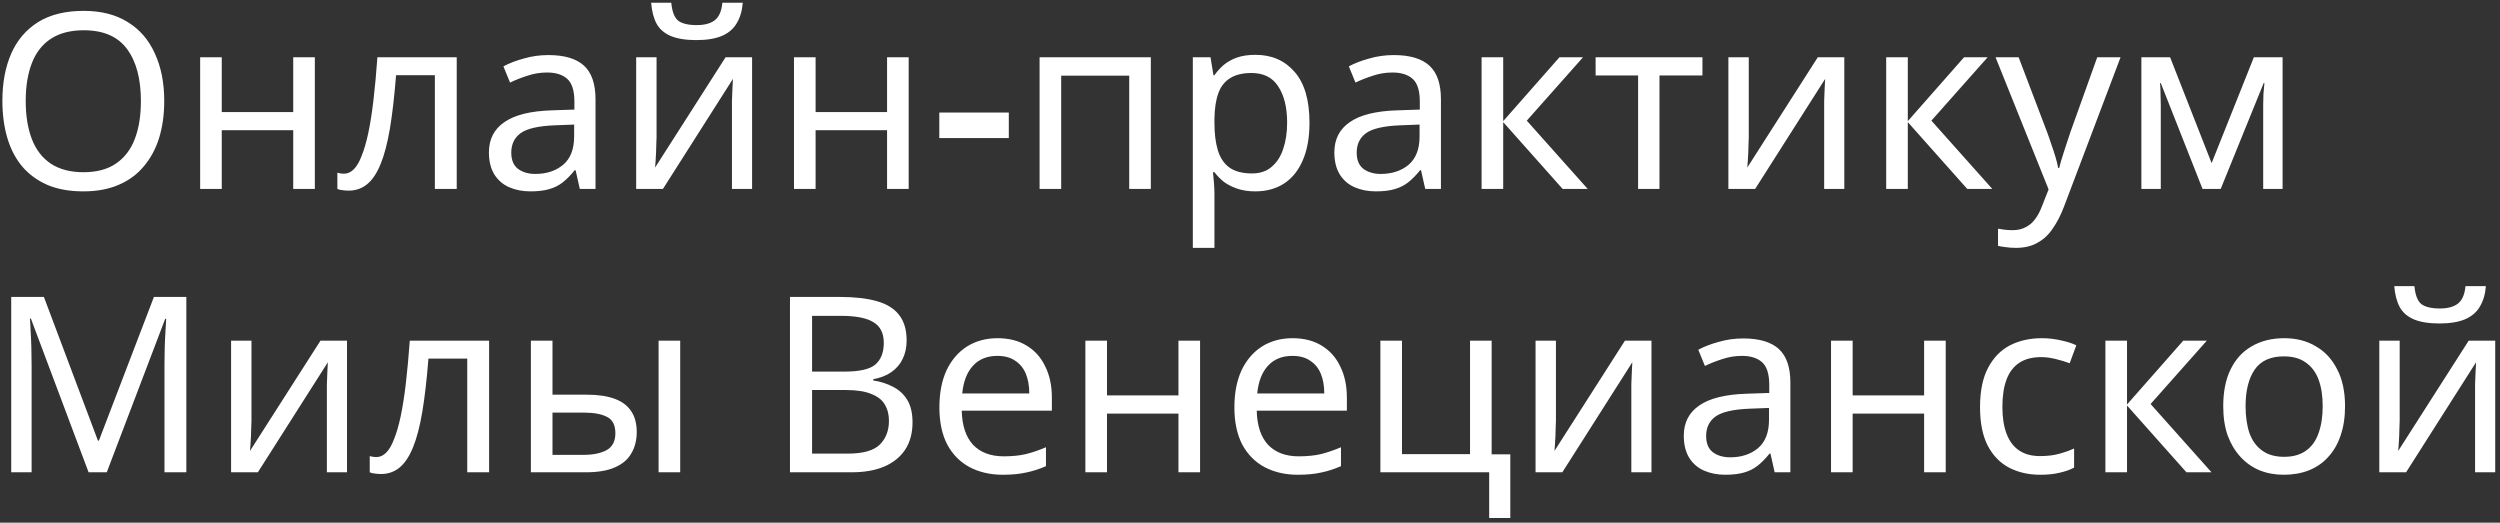 <?xml version="1.0" encoding="UTF-8"?> <svg xmlns="http://www.w3.org/2000/svg" width="397" height="83" viewBox="0 0 397 83" fill="none"><rect x="0" y="0" width="397" height="83" fill="#333333" stroke="none"/> <path d="M26.08 16.038C26.08 18.196 25.807 20.159 25.261 21.927C24.715 23.669 23.896 25.177 22.804 26.451C21.738 27.725 20.399 28.7 18.787 29.376C17.201 30.052 15.355 30.39 13.249 30.39C11.065 30.39 9.167 30.052 7.555 29.376C5.943 28.674 4.604 27.699 3.538 26.451C2.472 25.177 1.679 23.656 1.159 21.888C0.639 20.12 0.379 18.157 0.379 15.999C0.379 13.139 0.847 10.643 1.783 8.511C2.719 6.379 4.136 4.715 6.034 3.519C7.958 2.323 10.376 1.725 13.288 1.725C16.07 1.725 18.41 2.323 20.308 3.519C22.206 4.689 23.636 6.353 24.598 8.511C25.586 10.643 26.08 13.152 26.08 16.038ZM4.084 16.038C4.084 18.378 4.409 20.393 5.059 22.083C5.709 23.773 6.71 25.073 8.062 25.983C9.44 26.893 11.169 27.348 13.249 27.348C15.355 27.348 17.071 26.893 18.397 25.983C19.749 25.073 20.75 23.773 21.4 22.083C22.05 20.393 22.375 18.378 22.375 16.038C22.375 12.528 21.647 9.785 20.191 7.809C18.735 5.807 16.434 4.806 13.288 4.806C11.182 4.806 9.44 5.261 8.062 6.171C6.71 7.055 5.709 8.342 5.059 10.032C4.409 11.696 4.084 13.698 4.084 16.038ZM35.216 9.096V17.793H46.565V9.096H49.997V30H46.565V20.679H35.216V30H31.784V9.096H35.216ZM72.528 30H69.057V11.943H62.895C62.635 15.245 62.31 18.066 61.92 20.406C61.53 22.72 61.036 24.605 60.438 26.061C59.84 27.517 59.125 28.583 58.293 29.259C57.461 29.935 56.486 30.273 55.368 30.273C55.03 30.273 54.692 30.247 54.354 30.195C54.042 30.169 53.782 30.104 53.574 30V27.426C53.73 27.478 53.899 27.517 54.081 27.543C54.263 27.569 54.445 27.582 54.627 27.582C55.199 27.582 55.719 27.348 56.187 26.88C56.655 26.412 57.071 25.697 57.435 24.735C57.825 23.773 58.176 22.564 58.488 21.108C58.8 19.626 59.073 17.884 59.307 15.882C59.541 13.88 59.749 11.618 59.931 9.096H72.528V30ZM87.08 8.745C89.628 8.745 91.513 9.304 92.735 10.422C93.957 11.54 94.568 13.321 94.568 15.765V30H92.072L91.409 27.036H91.253C90.655 27.79 90.031 28.427 89.381 28.947C88.757 29.441 88.029 29.805 87.197 30.039C86.391 30.273 85.403 30.39 84.233 30.39C82.985 30.39 81.854 30.169 80.84 29.727C79.852 29.285 79.072 28.609 78.5 27.699C77.928 26.763 77.642 25.593 77.642 24.189C77.642 22.109 78.461 20.51 80.099 19.392C81.737 18.248 84.259 17.624 87.665 17.52L91.214 17.403V16.155C91.214 14.413 90.837 13.204 90.083 12.528C89.329 11.852 88.263 11.514 86.885 11.514C85.793 11.514 84.753 11.683 83.765 12.021C82.777 12.333 81.854 12.697 80.996 13.113L79.943 10.539C80.853 10.045 81.932 9.629 83.18 9.291C84.428 8.927 85.728 8.745 87.08 8.745ZM88.094 19.899C85.494 20.003 83.687 20.419 82.673 21.147C81.685 21.875 81.191 22.902 81.191 24.228C81.191 25.398 81.542 26.256 82.244 26.802C82.972 27.348 83.895 27.621 85.013 27.621C86.781 27.621 88.25 27.14 89.42 26.178C90.59 25.19 91.175 23.682 91.175 21.654V19.782L88.094 19.899ZM117.95 0.438C117.846 1.738 117.521 2.83 116.975 3.714C116.455 4.598 115.675 5.261 114.635 5.703C113.595 6.145 112.243 6.366 110.579 6.366C108.889 6.366 107.524 6.145 106.484 5.703C105.47 5.261 104.729 4.611 104.261 3.753C103.793 2.869 103.507 1.764 103.403 0.438H106.601C106.731 1.842 107.095 2.791 107.693 3.285C108.317 3.753 109.305 3.987 110.657 3.987C111.853 3.987 112.789 3.74 113.465 3.246C114.167 2.726 114.583 1.79 114.713 0.438H117.95ZM104.261 21.849C104.261 22.083 104.248 22.421 104.222 22.863C104.222 23.279 104.209 23.734 104.183 24.228C104.157 24.696 104.131 25.151 104.105 25.593C104.079 26.009 104.053 26.347 104.027 26.607L115.22 9.096H119.432V30H116.234V17.676C116.234 17.26 116.234 16.714 116.234 16.038C116.26 15.362 116.286 14.699 116.312 14.049C116.338 13.373 116.364 12.866 116.39 12.528L105.275 30H101.024V9.096H104.261V21.849ZM129.517 9.096V17.793H140.866V9.096H144.298V30H140.866V20.679H129.517V30H126.085V9.096H129.517ZM149.162 21.927V17.871H160.199V21.927H149.162ZM182.752 9.096V30H179.32V12.021H168.517V30H165.085V9.096H182.752ZM199.366 8.706C201.94 8.706 204.007 9.603 205.567 11.397C207.153 13.191 207.946 15.895 207.946 19.509C207.946 21.875 207.582 23.877 206.854 25.515C206.152 27.127 205.151 28.349 203.851 29.181C202.577 29.987 201.069 30.39 199.327 30.39C198.261 30.39 197.312 30.247 196.48 29.961C195.648 29.675 194.933 29.311 194.335 28.869C193.763 28.401 193.269 27.894 192.853 27.348H192.619C192.671 27.79 192.723 28.349 192.775 29.025C192.827 29.701 192.853 30.286 192.853 30.78V39.36H189.421V9.096H192.229L192.697 11.943H192.853C193.269 11.345 193.763 10.799 194.335 10.305C194.933 9.811 195.635 9.421 196.441 9.135C197.273 8.849 198.248 8.706 199.366 8.706ZM198.742 11.592C197.338 11.592 196.207 11.865 195.349 12.411C194.491 12.931 193.867 13.724 193.477 14.79C193.087 15.856 192.879 17.208 192.853 18.846V19.509C192.853 21.225 193.035 22.681 193.399 23.877C193.763 25.073 194.374 25.983 195.232 26.607C196.116 27.231 197.312 27.543 198.82 27.543C200.094 27.543 201.134 27.192 201.94 26.49C202.772 25.788 203.383 24.839 203.773 23.643C204.189 22.421 204.397 21.03 204.397 19.47C204.397 17.078 203.929 15.167 202.993 13.737C202.083 12.307 200.666 11.592 198.742 11.592ZM221.333 8.745C223.881 8.745 225.766 9.304 226.988 10.422C228.21 11.54 228.821 13.321 228.821 15.765V30H226.325L225.662 27.036H225.506C224.908 27.79 224.284 28.427 223.634 28.947C223.01 29.441 222.282 29.805 221.45 30.039C220.644 30.273 219.656 30.39 218.486 30.39C217.238 30.39 216.107 30.169 215.093 29.727C214.105 29.285 213.325 28.609 212.753 27.699C212.181 26.763 211.895 25.593 211.895 24.189C211.895 22.109 212.714 20.51 214.352 19.392C215.99 18.248 218.512 17.624 221.918 17.52L225.467 17.403V16.155C225.467 14.413 225.09 13.204 224.336 12.528C223.582 11.852 222.516 11.514 221.138 11.514C220.046 11.514 219.006 11.683 218.018 12.021C217.03 12.333 216.107 12.697 215.249 13.113L214.196 10.539C215.106 10.045 216.185 9.629 217.433 9.291C218.681 8.927 219.981 8.745 221.333 8.745ZM222.347 19.899C219.747 20.003 217.94 20.419 216.926 21.147C215.938 21.875 215.444 22.902 215.444 24.228C215.444 25.398 215.795 26.256 216.497 26.802C217.225 27.348 218.148 27.621 219.266 27.621C221.034 27.621 222.503 27.14 223.673 26.178C224.843 25.19 225.428 23.682 225.428 21.654V19.782L222.347 19.899ZM247.64 9.096H251.384L242.453 19.158L252.125 30H248.147L238.709 19.392V30H235.277V9.096H238.709V19.236L247.64 9.096ZM270.349 11.982H263.524V30H260.131V11.982H253.384V9.096H270.349V11.982ZM277.704 21.849C277.704 22.083 277.691 22.421 277.665 22.863C277.665 23.279 277.652 23.734 277.626 24.228C277.6 24.696 277.574 25.151 277.548 25.593C277.522 26.009 277.496 26.347 277.47 26.607L288.663 9.096H292.875V30H289.677V17.676C289.677 17.26 289.677 16.714 289.677 16.038C289.703 15.362 289.729 14.699 289.755 14.049C289.781 13.373 289.807 12.866 289.833 12.528L278.718 30H274.467V9.096H277.704V21.849ZM311.891 9.096H315.635L306.704 19.158L316.376 30H312.398L302.96 19.392V30H299.528V9.096H302.96V19.236L311.891 9.096ZM316.894 9.096H320.56L325.084 20.991C325.344 21.693 325.578 22.369 325.786 23.019C326.02 23.669 326.228 24.306 326.41 24.93C326.592 25.528 326.735 26.113 326.839 26.685H326.995C327.151 26.035 327.398 25.19 327.736 24.15C328.074 23.084 328.425 22.018 328.789 20.952L333.04 9.096H336.745L327.736 32.886C327.242 34.186 326.657 35.317 325.981 36.279C325.331 37.267 324.525 38.021 323.563 38.541C322.627 39.087 321.483 39.36 320.131 39.36C319.507 39.36 318.961 39.321 318.493 39.243C318.025 39.191 317.622 39.126 317.284 39.048V36.318C317.57 36.37 317.908 36.422 318.298 36.474C318.714 36.526 319.143 36.552 319.585 36.552C320.391 36.552 321.08 36.396 321.652 36.084C322.25 35.798 322.757 35.369 323.173 34.797C323.589 34.251 323.94 33.601 324.226 32.847L325.318 30.078L316.894 9.096ZM362.476 9.096V30H359.395V16.662C359.395 16.116 359.408 15.544 359.434 14.946C359.486 14.348 359.538 13.763 359.59 13.191H359.473L352.648 30H349.762L343.132 13.191H343.015C343.067 13.763 343.093 14.348 343.093 14.946C343.119 15.544 343.132 16.155 343.132 16.779V30H340.051V9.096H344.614L351.205 25.905L357.913 9.096H362.476ZM14.068 75L4.903 50.586H4.747C4.799 51.106 4.838 51.769 4.864 52.575C4.916 53.381 4.955 54.265 4.981 55.227C5.007 56.163 5.02 57.125 5.02 58.113V75H1.783V47.154H6.97L15.55 69.969H15.706L24.442 47.154H29.59V75H26.119V57.879C26.119 56.969 26.132 56.072 26.158 55.188C26.184 54.278 26.223 53.433 26.275 52.653C26.327 51.847 26.366 51.171 26.392 50.625H26.236L16.954 75H14.068ZM39.934 66.849C39.934 67.083 39.921 67.421 39.895 67.863C39.895 68.279 39.882 68.734 39.856 69.228C39.83 69.696 39.804 70.151 39.778 70.593C39.752 71.009 39.726 71.347 39.7 71.607L50.893 54.096H55.105V75H51.907V62.676C51.907 62.26 51.907 61.714 51.907 61.038C51.933 60.362 51.959 59.699 51.985 59.049C52.011 58.373 52.037 57.866 52.063 57.528L40.948 75H36.697V54.096H39.934V66.849ZM77.669 75H74.198V56.943H68.036C67.776 60.245 67.451 63.066 67.061 65.406C66.671 67.72 66.177 69.605 65.579 71.061C64.981 72.517 64.266 73.583 63.434 74.259C62.602 74.935 61.627 75.273 60.509 75.273C60.171 75.273 59.833 75.247 59.495 75.195C59.183 75.169 58.923 75.104 58.715 75V72.426C58.871 72.478 59.04 72.517 59.222 72.543C59.404 72.569 59.586 72.582 59.768 72.582C60.34 72.582 60.86 72.348 61.328 71.88C61.796 71.412 62.212 70.697 62.576 69.735C62.966 68.773 63.317 67.564 63.629 66.108C63.941 64.626 64.214 62.884 64.448 60.882C64.682 58.88 64.89 56.618 65.072 54.096H77.669V75ZM84.304 75V54.096H87.736V62.676H93.157C94.977 62.676 96.472 62.897 97.642 63.339C98.812 63.781 99.683 64.444 100.255 65.328C100.827 66.186 101.113 67.278 101.113 68.604C101.113 69.904 100.827 71.035 100.255 71.997C99.709 72.959 98.838 73.7 97.642 74.22C96.472 74.74 94.925 75 93.001 75H84.304ZM92.689 72.231C94.171 72.231 95.38 71.984 96.316 71.49C97.252 70.97 97.72 70.073 97.72 68.799C97.72 67.525 97.291 66.667 96.433 66.225C95.575 65.757 94.34 65.523 92.728 65.523H87.736V72.231H92.689ZM104.584 75V54.096H108.016V75H104.584ZM133.404 47.154C135.718 47.154 137.655 47.375 139.215 47.817C140.801 48.259 141.984 48.987 142.764 50.001C143.57 51.015 143.973 52.367 143.973 54.057C143.973 55.149 143.765 56.124 143.349 56.982C142.959 57.814 142.361 58.516 141.555 59.088C140.775 59.634 139.813 60.011 138.669 60.219V60.414C139.839 60.596 140.892 60.934 141.828 61.428C142.79 61.922 143.544 62.624 144.09 63.534C144.636 64.444 144.909 65.627 144.909 67.083C144.909 68.773 144.519 70.216 143.739 71.412C142.959 72.582 141.841 73.479 140.385 74.103C138.955 74.701 137.239 75 135.237 75H125.448V47.154H133.404ZM134.106 59.01C136.498 59.01 138.136 58.633 139.02 57.879C139.904 57.099 140.346 55.955 140.346 54.447C140.346 52.913 139.8 51.821 138.708 51.171C137.642 50.495 135.926 50.157 133.56 50.157H128.958V59.01H134.106ZM128.958 61.935V72.036H134.574C137.044 72.036 138.76 71.555 139.722 70.593C140.684 69.631 141.165 68.37 141.165 66.81C141.165 65.822 140.944 64.964 140.502 64.236C140.086 63.508 139.371 62.949 138.357 62.559C137.369 62.143 136.017 61.935 134.301 61.935H128.958ZM158.418 53.706C160.212 53.706 161.746 54.096 163.02 54.876C164.32 55.656 165.308 56.761 165.984 58.191C166.686 59.595 167.037 61.246 167.037 63.144V65.211H152.724C152.776 67.577 153.374 69.384 154.518 70.632C155.688 71.854 157.313 72.465 159.393 72.465C160.719 72.465 161.889 72.348 162.903 72.114C163.943 71.854 165.009 71.49 166.101 71.022V74.025C165.035 74.493 163.982 74.831 162.942 75.039C161.902 75.273 160.667 75.39 159.237 75.39C157.261 75.39 155.506 74.987 153.972 74.181C152.464 73.375 151.281 72.179 150.423 70.593C149.591 68.981 149.175 67.018 149.175 64.704C149.175 62.416 149.552 60.453 150.306 58.815C151.086 57.177 152.165 55.916 153.543 55.032C154.947 54.148 156.572 53.706 158.418 53.706ZM158.379 56.514C156.741 56.514 155.441 57.047 154.479 58.113C153.543 59.153 152.984 60.609 152.802 62.481H163.449C163.449 61.285 163.267 60.245 162.903 59.361C162.539 58.477 161.98 57.788 161.226 57.294C160.498 56.774 159.549 56.514 158.379 56.514ZM175.791 54.096V62.793H187.14V54.096H190.572V75H187.14V65.679H175.791V75H172.359V54.096H175.791ZM205.264 53.706C207.058 53.706 208.592 54.096 209.866 54.876C211.166 55.656 212.154 56.761 212.83 58.191C213.532 59.595 213.883 61.246 213.883 63.144V65.211H199.57C199.622 67.577 200.22 69.384 201.364 70.632C202.534 71.854 204.159 72.465 206.239 72.465C207.565 72.465 208.735 72.348 209.749 72.114C210.789 71.854 211.855 71.49 212.947 71.022V74.025C211.881 74.493 210.828 74.831 209.788 75.039C208.748 75.273 207.513 75.39 206.083 75.39C204.107 75.39 202.352 74.987 200.818 74.181C199.31 73.375 198.127 72.179 197.269 70.593C196.437 68.981 196.021 67.018 196.021 64.704C196.021 62.416 196.398 60.453 197.152 58.815C197.932 57.177 199.011 55.916 200.389 55.032C201.793 54.148 203.418 53.706 205.264 53.706ZM205.225 56.514C203.587 56.514 202.287 57.047 201.325 58.113C200.389 59.153 199.83 60.609 199.648 62.481H210.295C210.295 61.285 210.113 60.245 209.749 59.361C209.385 58.477 208.826 57.788 208.072 57.294C207.344 56.774 206.395 56.514 205.225 56.514ZM239.836 82.254H236.482V75H219.205V54.096H222.637V72.114H233.44V54.096H236.872V72.153H239.836V82.254ZM247.083 66.849C247.083 67.083 247.07 67.421 247.044 67.863C247.044 68.279 247.031 68.734 247.005 69.228C246.979 69.696 246.953 70.151 246.927 70.593C246.901 71.009 246.875 71.347 246.849 71.607L258.042 54.096H262.254V75H259.056V62.676C259.056 62.26 259.056 61.714 259.056 61.038C259.082 60.362 259.108 59.699 259.134 59.049C259.16 58.373 259.186 57.866 259.212 57.528L248.097 75H243.846V54.096H247.083V66.849ZM276.824 53.745C279.372 53.745 281.257 54.304 282.479 55.422C283.701 56.54 284.312 58.321 284.312 60.765V75H281.816L281.153 72.036H280.997C280.399 72.79 279.775 73.427 279.125 73.947C278.501 74.441 277.773 74.805 276.941 75.039C276.135 75.273 275.147 75.39 273.977 75.39C272.729 75.39 271.598 75.169 270.584 74.727C269.596 74.285 268.816 73.609 268.244 72.699C267.672 71.763 267.386 70.593 267.386 69.189C267.386 67.109 268.205 65.51 269.843 64.392C271.481 63.248 274.003 62.624 277.409 62.52L280.958 62.403V61.155C280.958 59.413 280.581 58.204 279.827 57.528C279.073 56.852 278.007 56.514 276.629 56.514C275.537 56.514 274.497 56.683 273.509 57.021C272.521 57.333 271.598 57.697 270.74 58.113L269.687 55.539C270.597 55.045 271.676 54.629 272.924 54.291C274.172 53.927 275.472 53.745 276.824 53.745ZM277.838 64.899C275.238 65.003 273.431 65.419 272.417 66.147C271.429 66.875 270.935 67.902 270.935 69.228C270.935 70.398 271.286 71.256 271.988 71.802C272.716 72.348 273.639 72.621 274.757 72.621C276.525 72.621 277.994 72.14 279.164 71.178C280.334 70.19 280.919 68.682 280.919 66.654V64.782L277.838 64.899ZM294.2 54.096V62.793H305.549V54.096H308.981V75H305.549V65.679H294.2V75H290.768V54.096H294.2ZM323.985 75.39C322.139 75.39 320.488 75.013 319.032 74.259C317.602 73.505 316.471 72.335 315.639 70.749C314.833 69.163 314.43 67.135 314.43 64.665C314.43 62.091 314.859 59.998 315.717 58.386C316.575 56.774 317.732 55.591 319.188 54.837C320.67 54.083 322.347 53.706 324.219 53.706C325.285 53.706 326.312 53.823 327.3 54.057C328.288 54.265 329.094 54.525 329.718 54.837L328.665 57.684C328.041 57.45 327.313 57.229 326.481 57.021C325.649 56.813 324.869 56.709 324.141 56.709C322.737 56.709 321.58 57.008 320.67 57.606C319.76 58.204 319.084 59.088 318.642 60.258C318.2 61.428 317.979 62.884 317.979 64.626C317.979 66.29 318.2 67.707 318.642 68.877C319.084 70.047 319.747 70.931 320.631 71.529C321.515 72.127 322.62 72.426 323.946 72.426C325.09 72.426 326.091 72.309 326.949 72.075C327.833 71.841 328.639 71.555 329.367 71.217V74.259C328.665 74.623 327.885 74.896 327.027 75.078C326.195 75.286 325.181 75.39 323.985 75.39ZM346.701 54.096H350.445L341.514 64.158L351.186 75H347.208L337.77 64.392V75H334.338V54.096H337.77V64.236L346.701 54.096ZM372.393 64.509C372.393 66.251 372.159 67.798 371.691 69.15C371.249 70.476 370.599 71.607 369.741 72.543C368.909 73.479 367.882 74.194 366.66 74.688C365.464 75.156 364.125 75.39 362.643 75.39C361.265 75.39 359.991 75.156 358.821 74.688C357.651 74.194 356.637 73.479 355.779 72.543C354.921 71.607 354.245 70.476 353.751 69.15C353.283 67.798 353.049 66.251 353.049 64.509C353.049 62.195 353.439 60.245 354.219 58.659C354.999 57.047 356.117 55.825 357.573 54.993C359.029 54.135 360.758 53.706 362.76 53.706C364.658 53.706 366.322 54.135 367.752 54.993C369.208 55.825 370.339 57.047 371.145 58.659C371.977 60.245 372.393 62.195 372.393 64.509ZM356.598 64.509C356.598 66.147 356.806 67.577 357.222 68.799C357.664 69.995 358.34 70.918 359.25 71.568C360.16 72.218 361.317 72.543 362.721 72.543C364.125 72.543 365.282 72.218 366.192 71.568C367.102 70.918 367.765 69.995 368.181 68.799C368.623 67.577 368.844 66.147 368.844 64.509C368.844 62.845 368.623 61.428 368.181 60.258C367.739 59.088 367.063 58.191 366.153 57.567C365.269 56.917 364.112 56.592 362.682 56.592C360.55 56.592 359.003 57.294 358.041 58.698C357.079 60.102 356.598 62.039 356.598 64.509ZM394.759 45.438C394.655 46.738 394.33 47.83 393.784 48.714C393.264 49.598 392.484 50.261 391.444 50.703C390.404 51.145 389.052 51.366 387.388 51.366C385.698 51.366 384.333 51.145 383.293 50.703C382.279 50.261 381.538 49.611 381.07 48.753C380.602 47.869 380.316 46.764 380.212 45.438H383.41C383.54 46.842 383.904 47.791 384.502 48.285C385.126 48.753 386.114 48.987 387.466 48.987C388.662 48.987 389.598 48.74 390.274 48.246C390.976 47.726 391.392 46.79 391.522 45.438H394.759ZM381.07 66.849C381.07 67.083 381.057 67.421 381.031 67.863C381.031 68.279 381.018 68.734 380.992 69.228C380.966 69.696 380.94 70.151 380.914 70.593C380.888 71.009 380.862 71.347 380.836 71.607L392.029 54.096H396.241V75H393.043V62.676C393.043 62.26 393.043 61.714 393.043 61.038C393.069 60.362 393.095 59.699 393.121 59.049C393.147 58.373 393.173 57.866 393.199 57.528L382.084 75H377.833V54.096H381.07V66.849Z" fill="white"></path> </svg> 